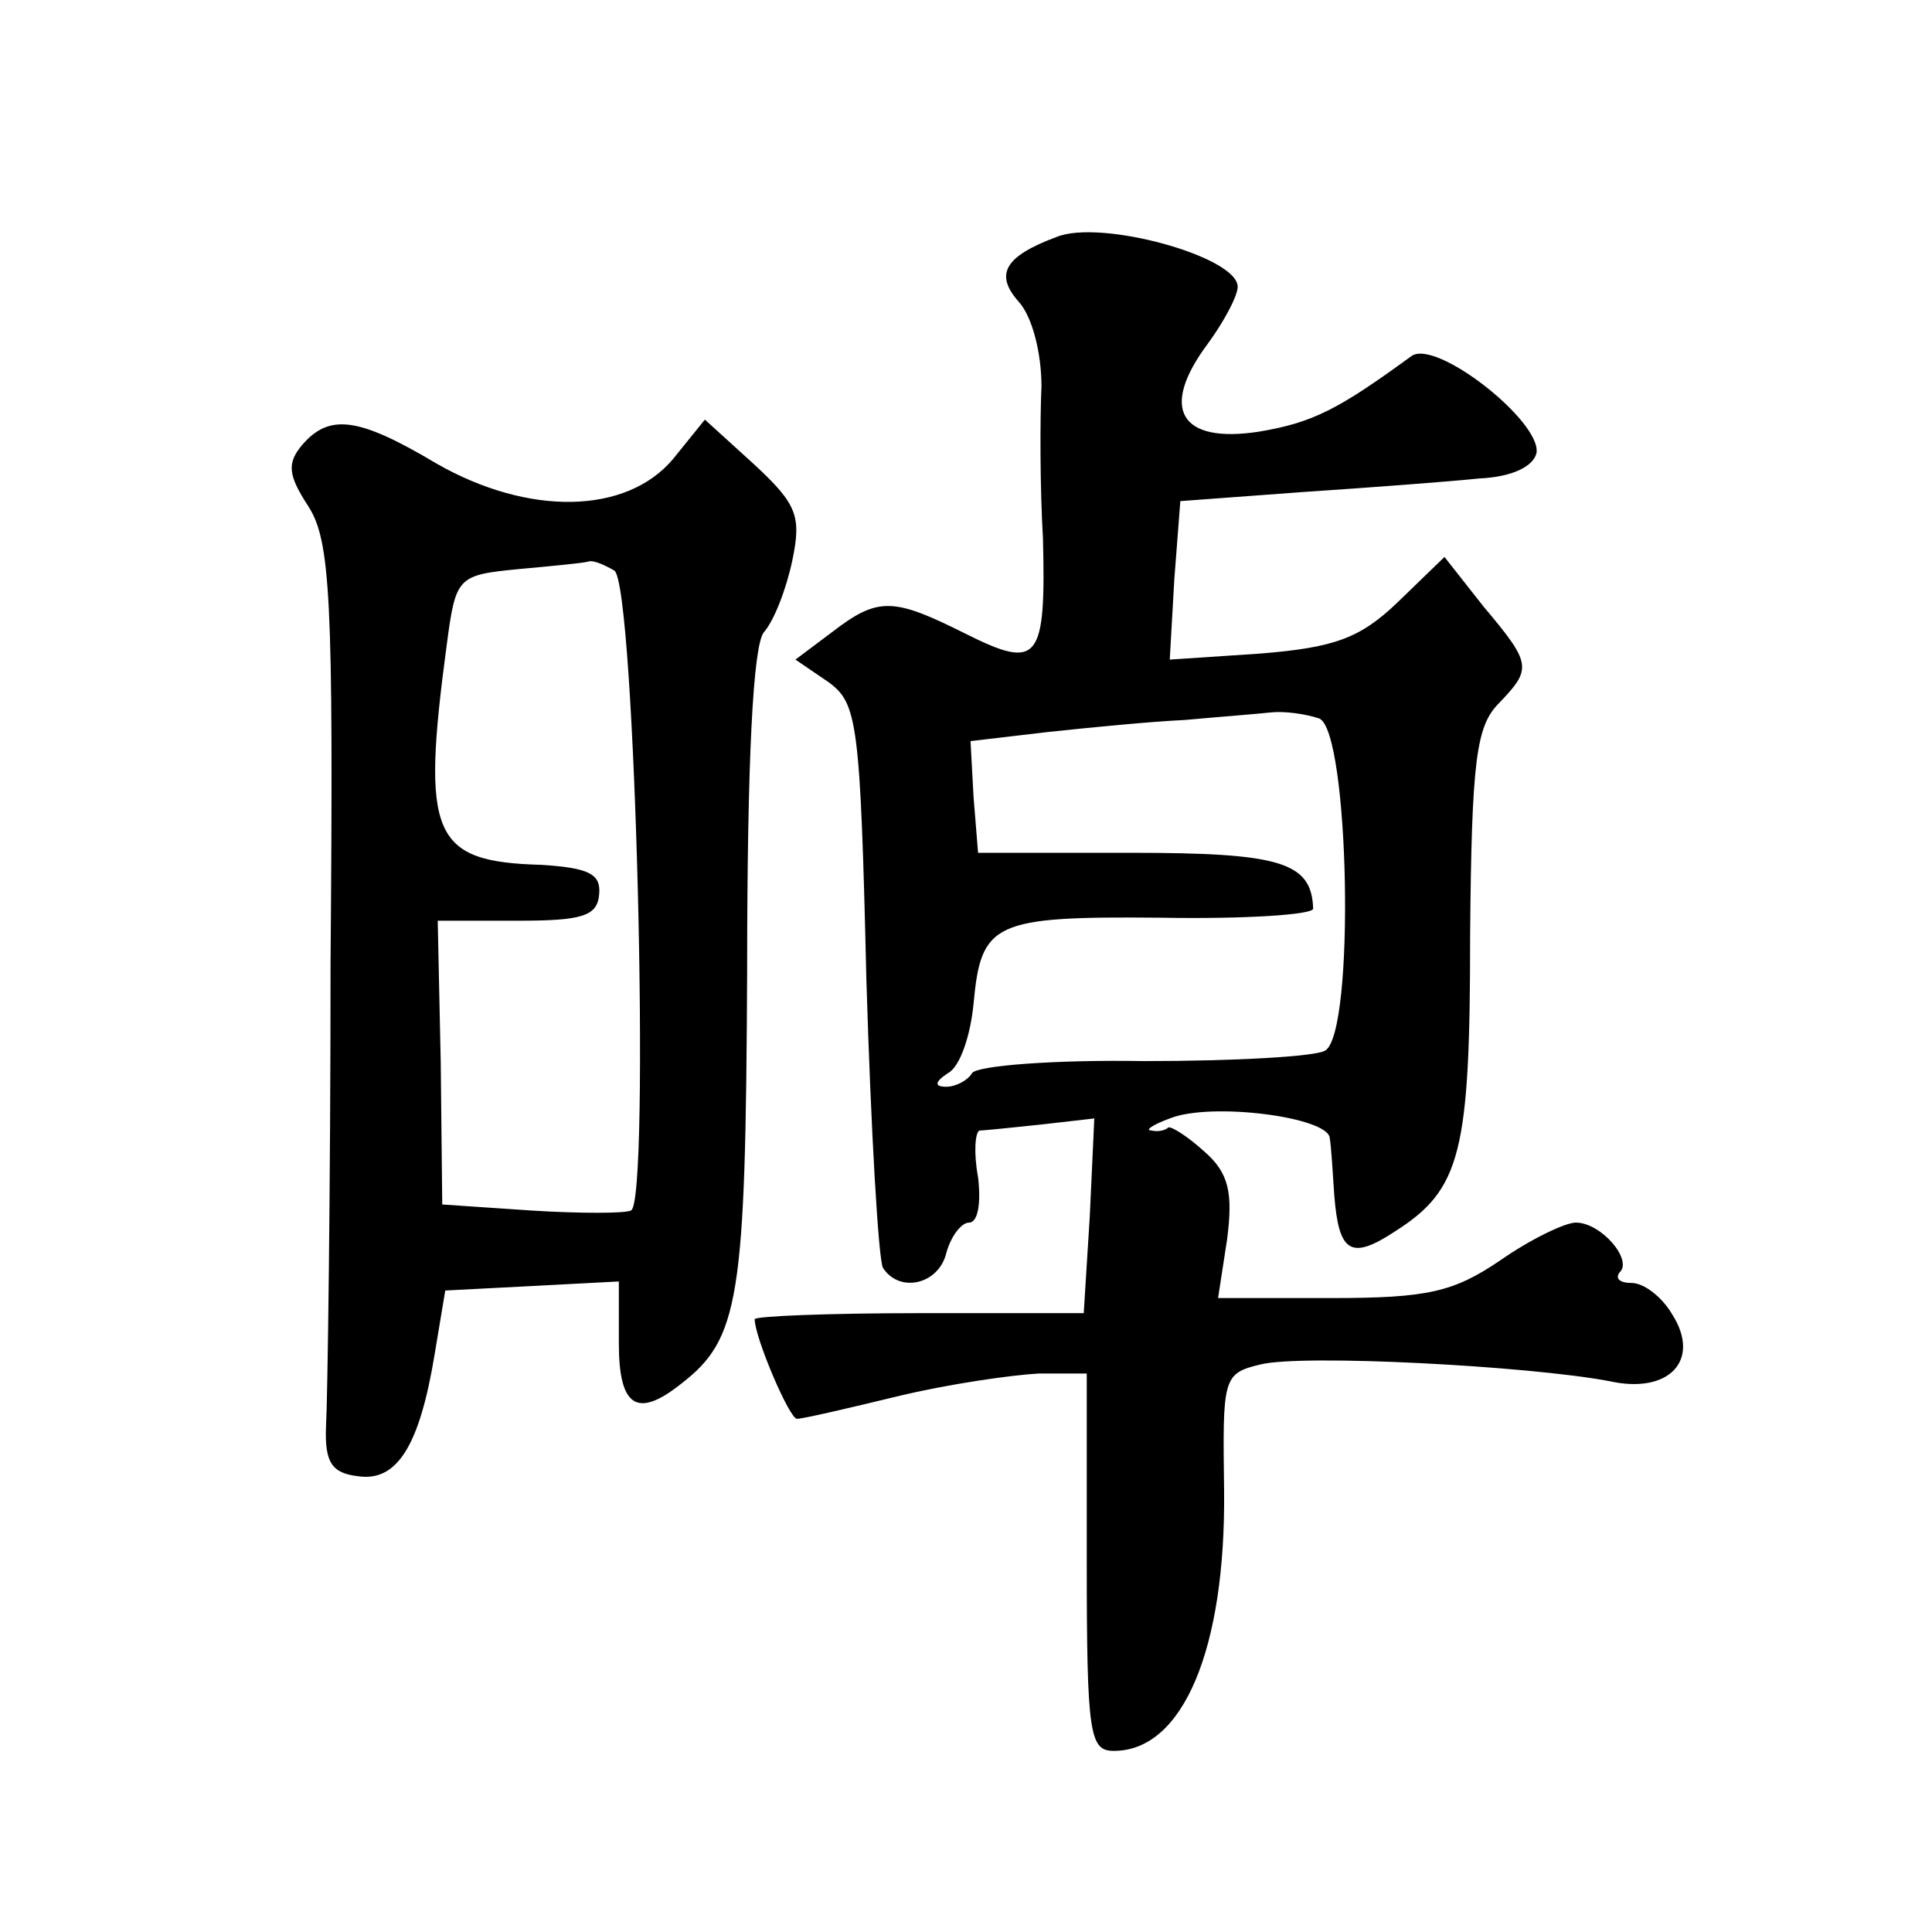 <?xml version="1.0" standalone="no"?>
<!DOCTYPE svg PUBLIC "-//W3C//DTD SVG 20010904//EN"
 "http://www.w3.org/TR/2001/REC-SVG-20010904/DTD/svg10.dtd">
<svg version="1.0" xmlns="http://www.w3.org/2000/svg"
 width="128pt" height="128pt" viewBox="0 0 128 128"
 preserveAspectRatio="xMidYMid meet">
<g transform="translate(0,128) scale(0.1,-0.1)"
fill="#0" stroke="none">
<path d="M700 1123 c-35 -13 -41 -25 -25 -43 9 -10 15 -34 15 -56 -1 -22 -1 -67
1 -101 2 -81 -3 -87 -51 -63 -48 24 -58 25 -89 1 l-24 -18 22 -15 c19 -14 21 -26
25 -197 3 -100 8 -186 11 -191 11 -17 37 -11 42 10 3 11 10 20 15 20 6 0 8 13 6
30 -3 16 -2 30 1 31 3 0 22 2 41 4 l35 4 -3 -65 -4 -64 -109 0 c-60 0 -109 -2 -109
-4 0 -12 23 -66 28 -66 4 0 34 7 67 15 33 8 75 14 93 15 l32 0 0 -125 c0 -115 2
-125 18 -125 46 0 74 68 73 172 -1 75 -1 78 24 84 28 7 178 -1 231 -11 40 -9 61
14 42 44 -7 12 -19 21 -27 21 -8 0 -11 3 -8 7 9 8 -12 33 -29 33 -7 0 -30 -11 -50
-25 -31 -21 -48 -25 -112 -25 l-75 0 6 39 c4 31 1 44 -15 58 -11 10 -22 17 -24
16 -2 -2 -7 -3 -11 -2 -5 0 1 4 12 8 27 11 105 1 106 -13 1 -6 2 -23 3 -38 3 -38
11 -43 40 -24 44 28 50 52 50 197 1 115 4 138 19 153 22 23 22 26 -10 64 l-26 33
-31 -30 c-25 -24 -42 -30 -91 -34 l-60 -4 3 53 4 52 81 6 c45 3 98 7 117 9 22 1
36 8 38 17 3 21 -67 76 -83 64 -48 -35 -65 -44 -101 -50 -52 -8 -66 15 -34 58 11
15 20 32 20 38 0 20 -91 45 -120 33z m174 -319 c20 -8 24 -208 4 -220 -6 -4 -60
-7 -120 -7 -59 1 -111 -3 -114 -8 -3 -5 -11 -9 -17 -9 -8 0 -8 3 1 9 8 4 15 25
17 46 5 54 13 58 124 57 56 -1 101 2 101 6 -1 31 -22 37 -121 37 l-101 0 -3 37
-2 37 51 6 c28 3 69 7 91 8 22 2 48 4 57 5 9 1 23 -1 32 -4z M200 985 c-10 -12
-9 -20 4 -40 15 -23 17 -60 15 -303 0 -152 -2 -290 -3 -307 -1 -24 4 -31 21 -33
26 -4 41 20 51 81 l7 42 58 3 57 3 0 -41 c0 -42 12 -50 41 -27 39 30 43 56 44 273
0 142 4 216 11 225 7 8 15 29 19 48 6 29 3 37 -25 63 l-33 30 -21 -26 c-31 -37
-96 -38 -157 -3 -52 31 -71 33 -89 12z m207 -83 c14 -9 24 -420 11 -424 -4 -2 -34
-2 -66 0 l-59 4 -1 94 -2 94 53 0 c43 0 53 3 54 18 1 13 -7 17 -38 19 -73 2 -80
19 -63 146 6 45 7 46 48 50 22 2 43 4 46 5 3 1 10 -2 17 -6z"/>
</g>
</svg>
